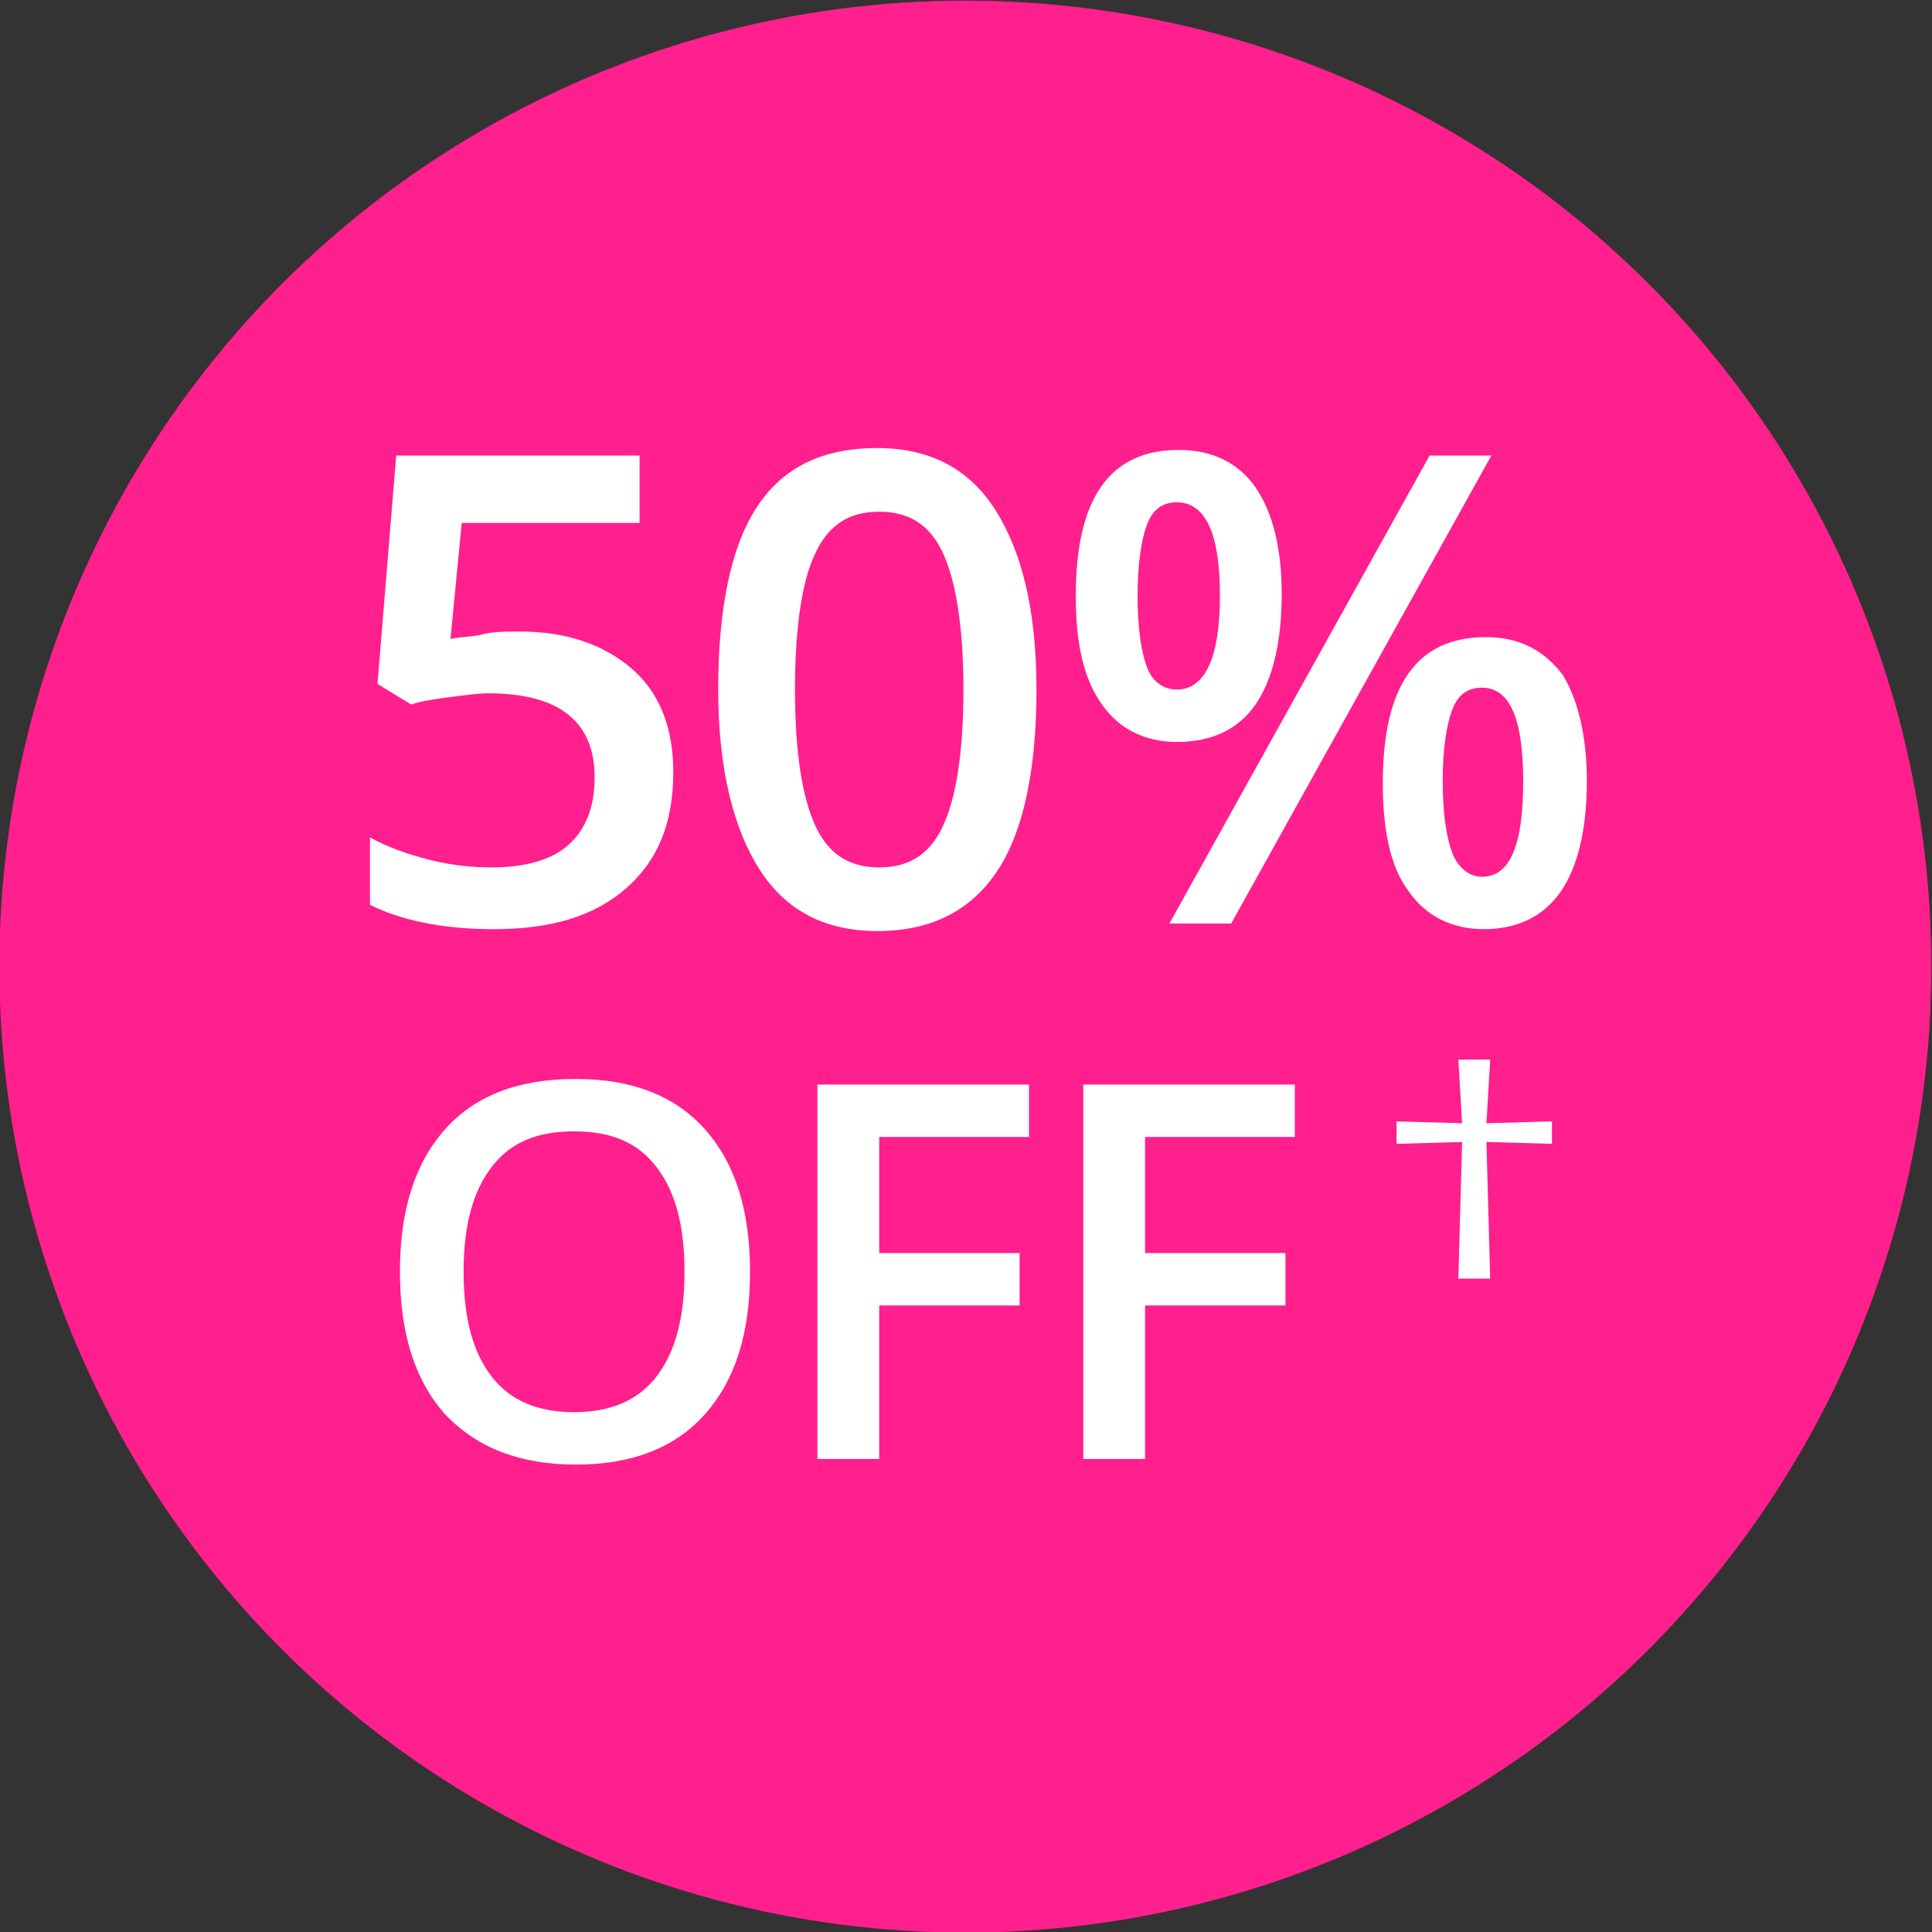 <?xml version="1.0" encoding="utf-8"?>
<!-- Generator: Adobe Illustrator 26.0.3, SVG Export Plug-In . SVG Version: 6.00 Build 0)  -->
<svg version="1.1" id="Layer_1" xmlns="http://www.w3.org/2000/svg" xmlns:xlink="http://www.w3.org/1999/xlink" x="0px" y="0px"
	 viewBox="0 0 103.2 103.2" style="enable-background:new 0 0 103.2 103.2;" xml:space="preserve">
<rect x="0" y="0" width="103.2" height="103.2" fill="#333333" stroke="none"/>
<style type="text/css">
	.st0{fill:#FF1F8D;}
	.st1{enable-background:new    ;}
	.st2{fill:#FFFFFF;}
</style>
<g id="Group_334" transform="translate(-639.636 -291.267)">
	<circle id="Ellipse_59" class="st0" cx="691.2" cy="342.9" r="51.6"/>
	<g class="st1">
		<path class="st2" d="M667.4,325c2.5,0,4.5,0.7,6,2s2.2,3.2,2.2,5.5c0,2.7-0.8,4.7-2.5,6.2c-1.7,1.5-4,2.2-7.1,2.2
			c-2.8,0-5-0.5-6.6-1.3v-3.6c0.9,0.5,2,0.9,3.2,1.2c1.2,0.3,2.3,0.4,3.3,0.4c1.8,0,3.2-0.4,4.1-1.2c0.9-0.8,1.4-2,1.4-3.6
			c0-3-1.9-4.5-5.7-4.5c-0.5,0-1.2,0.1-2,0.2s-1.5,0.2-2.1,0.4l-1.8-1.1l1-12.2h13v3.6h-9.5l-0.6,6.2c0.4-0.1,0.9-0.1,1.5-0.2
			C665.9,325,666.6,325,667.4,325z"/>
		<path class="st2" d="M695,328.1c0,4.3-0.7,7.6-2.1,9.7c-1.4,2.1-3.5,3.2-6.4,3.2c-2.8,0-4.9-1.1-6.3-3.3c-1.4-2.2-2.2-5.4-2.2-9.6
			c0-4.4,0.7-7.7,2.1-9.8c1.4-2.1,3.5-3.1,6.4-3.1c2.8,0,4.9,1.1,6.3,3.3S695,323.8,695,328.1z M682.1,328.1c0,3.4,0.4,5.8,1.1,7.3
			c0.7,1.5,1.8,2.2,3.4,2.2s2.7-0.7,3.4-2.2c0.7-1.5,1.1-3.9,1.1-7.3c0-3.3-0.4-5.8-1.1-7.3c-0.7-1.5-1.8-2.2-3.4-2.2
			s-2.7,0.7-3.4,2.2C682.5,322.2,682.1,324.7,682.1,328.1z"/>
		<path class="st2" d="M708.1,323c0,2.6-0.5,4.6-1.4,5.9c-0.9,1.3-2.3,2-4.2,2c-1.7,0-3.1-0.7-4-2c-1-1.4-1.4-3.3-1.4-5.8
			c0-5.2,1.8-7.8,5.5-7.8c1.8,0,3.2,0.7,4.1,2C707.6,318.6,708.1,320.5,708.1,323z M700.4,323.1c0,1.7,0.2,3,0.5,3.8
			c0.3,0.8,0.9,1.2,1.6,1.2c1.5,0,2.3-1.7,2.3-5c0-3.4-0.8-5-2.3-5c-0.8,0-1.3,0.4-1.6,1.2C700.6,320.1,700.4,321.4,700.4,323.1z
			 M719.3,315.6l-13.9,25h-3.3l13.9-25H719.3z M724.4,333c0,2.6-0.5,4.6-1.4,5.9c-0.9,1.3-2.3,2-4.1,2c-1.7,0-3.1-0.7-4-2
			c-1-1.3-1.4-3.3-1.4-5.8c0-5.2,1.8-7.8,5.5-7.8c1.8,0,3.1,0.7,4.1,2C723.9,328.6,724.4,330.5,724.4,333z M716.7,333
			c0,1.7,0.2,3,0.5,3.8c0.3,0.8,0.9,1.3,1.6,1.3c1.5,0,2.2-1.7,2.2-5.1c0-3.3-0.7-5-2.2-5c-0.8,0-1.3,0.4-1.6,1.2
			S716.7,331.3,716.7,333z"/>
	</g>
	<g class="st1">
		<path class="st2" d="M679.7,359.2c0,3.3-0.8,5.8-2.4,7.6s-3.9,2.7-6.9,2.7c-3,0-5.3-0.9-7-2.7c-1.6-1.8-2.4-4.3-2.4-7.6
			s0.8-5.8,2.4-7.6s3.9-2.7,7-2.7c3,0,5.3,0.9,6.9,2.7C678.9,353.4,679.7,355.9,679.7,359.2z M664.4,359.2c0,2.5,0.5,4.3,1.5,5.6
			c1,1.3,2.5,1.9,4.4,1.9c1.9,0,3.4-0.6,4.4-1.9c1-1.3,1.5-3.1,1.5-5.6c0-2.5-0.5-4.3-1.5-5.6c-1-1.3-2.4-1.9-4.4-1.9
			c-2,0-3.4,0.6-4.4,1.9S664.4,356.7,664.4,359.2z"/>
		<path class="st2" d="M686.5,369.2h-3.2v-20h11.3v2.8h-8v6.2h7.5v2.8h-7.5V369.2z"/>
		<path class="st2" d="M700.7,369.2h-3.2v-20h11.3v2.8h-8v6.2h7.5v2.8h-7.5V369.2z"/>
	</g>
</g>
<g>
	<path class="st2" d="M79.6,56.6L79.4,60l3.5-0.1v1.2L79.4,61l0.2,7.3h-1.7l0.2-7.3l-3.5,0.1v-1.2l3.5,0.1l-0.2-3.4H79.6z"/>
</g>
</svg>
